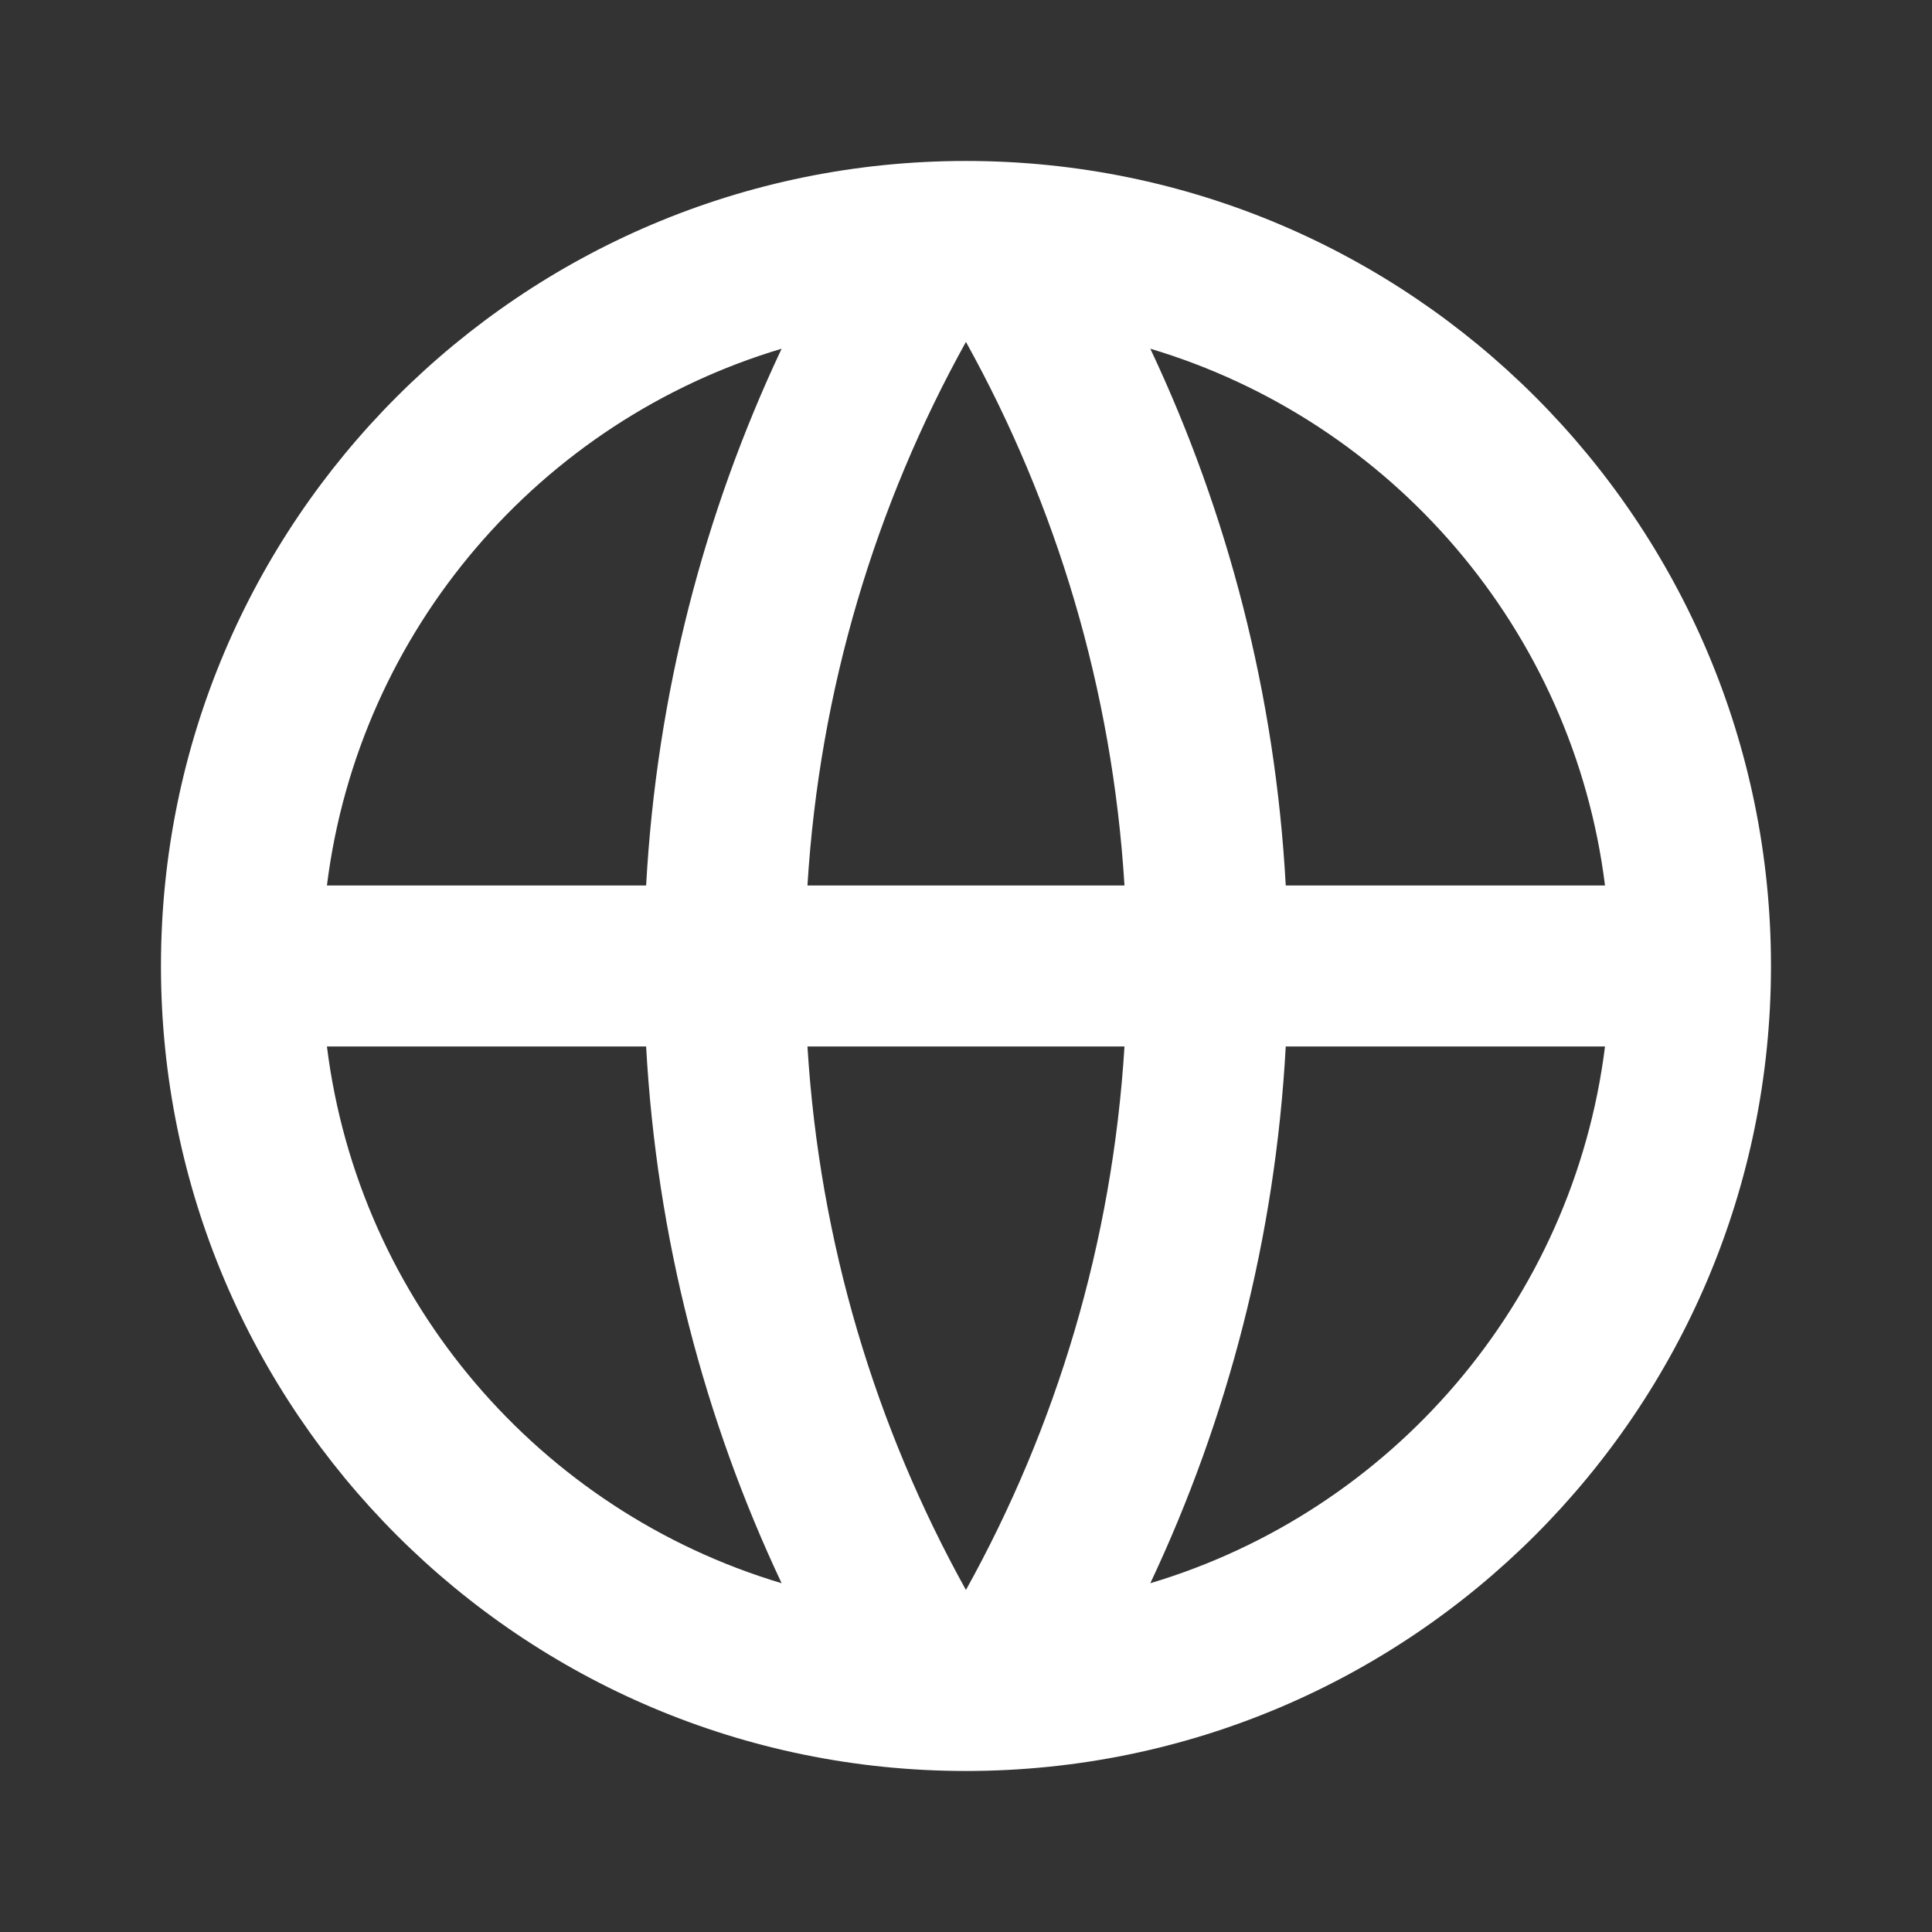 <svg width="32" height="32" viewBox="0 0 32 32" fill="none" xmlns="http://www.w3.org/2000/svg">
<rect x="0" y="0" width="32" height="32" fill="#333333" stroke="none"/>
<path d="M15.999 29.333C8.636 29.333 2.666 23.363 2.666 15.999C2.666 8.636 8.636 2.666 15.999 2.666C23.363 2.666 29.333 8.636 29.333 15.999C29.333 23.363 23.363 29.333 15.999 29.333ZM12.946 26.223C11.663 23.5 10.876 20.498 10.702 17.333H5.415C5.943 21.568 8.955 25.032 12.946 26.223ZM13.374 17.333C13.574 20.584 14.503 23.639 15.999 26.335C17.496 23.639 18.424 20.584 18.625 17.333H13.374ZM26.584 17.333H21.296C21.123 20.498 20.336 23.5 19.053 26.223C23.044 25.032 26.055 21.568 26.584 17.333ZM5.415 14.666H10.702C10.876 11.5 11.663 8.498 12.946 5.776C8.955 6.966 5.943 10.431 5.415 14.666ZM13.374 14.666H18.625C18.424 11.414 17.496 8.36 15.999 5.663C14.503 8.36 13.574 11.414 13.374 14.666ZM19.053 5.776C20.336 8.498 21.123 11.5 21.296 14.666H26.584C26.055 10.431 23.044 6.966 19.053 5.776Z" fill="white"/>
</svg>
